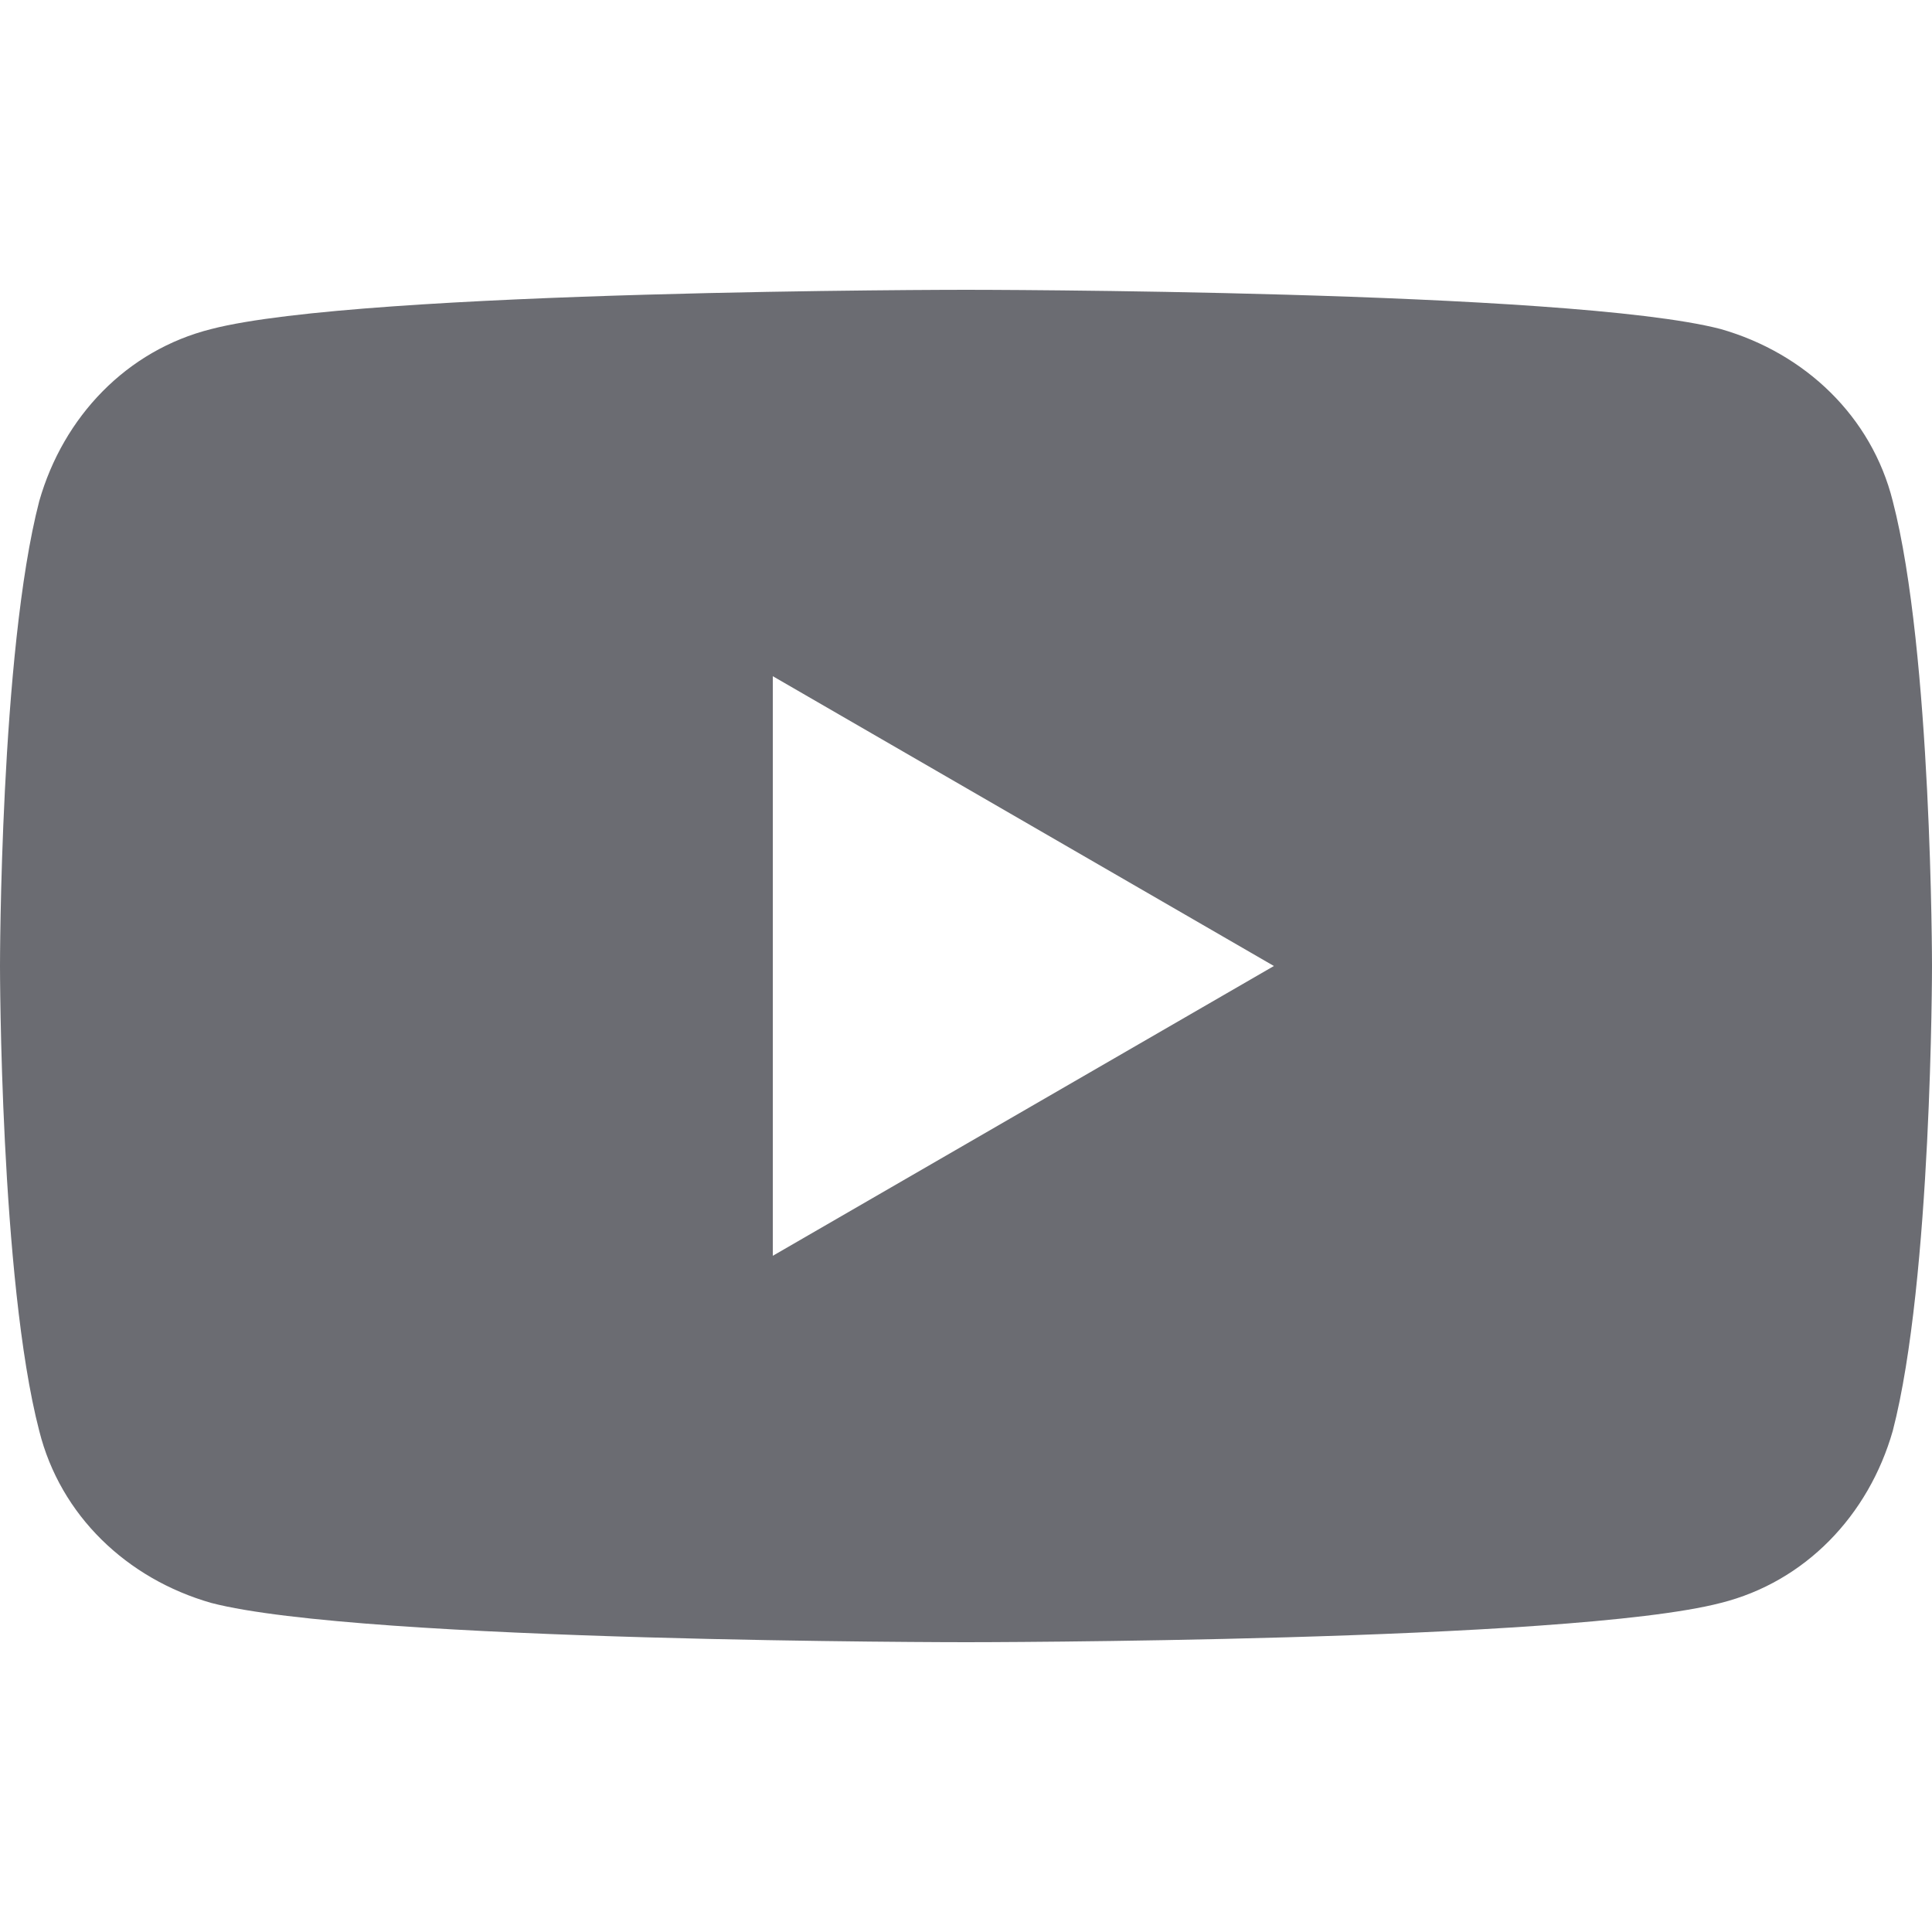 <?xml version="1.0" standalone="no"?><!DOCTYPE svg PUBLIC "-//W3C//DTD SVG 1.1//EN" "http://www.w3.org/Graphics/SVG/1.1/DTD/svg11.dtd"><svg t="1670212160617" class="icon" viewBox="0 0 1024 1024" version="1.1" xmlns="http://www.w3.org/2000/svg" p-id="1867" width="200" height="200" xmlns:xlink="http://www.w3.org/1999/xlink"><path d="M1003.2 265.6c-11.2-44.8-46.4-78.4-91.2-91.2-80-20.8-400-20.8-400-20.8s-320 0-400 20.8c-44.8 11.2-78.4 46.4-91.2 91.2C0 345.6 0 512 0 512s0 166.4 20.8 246.4c11.2 44.8 46.4 78.4 91.2 91.2 80 20.8 400 20.8 400 20.8s320 0 400-20.8c44.8-11.2 78.4-46.4 91.2-91.2C1024 678.4 1024 512 1024 512s0-166.4-20.8-246.4z m-593.6 400V358.4L675.2 512 409.6 665.6z" p-id="1868" fill="#6B6C72"></path></svg>